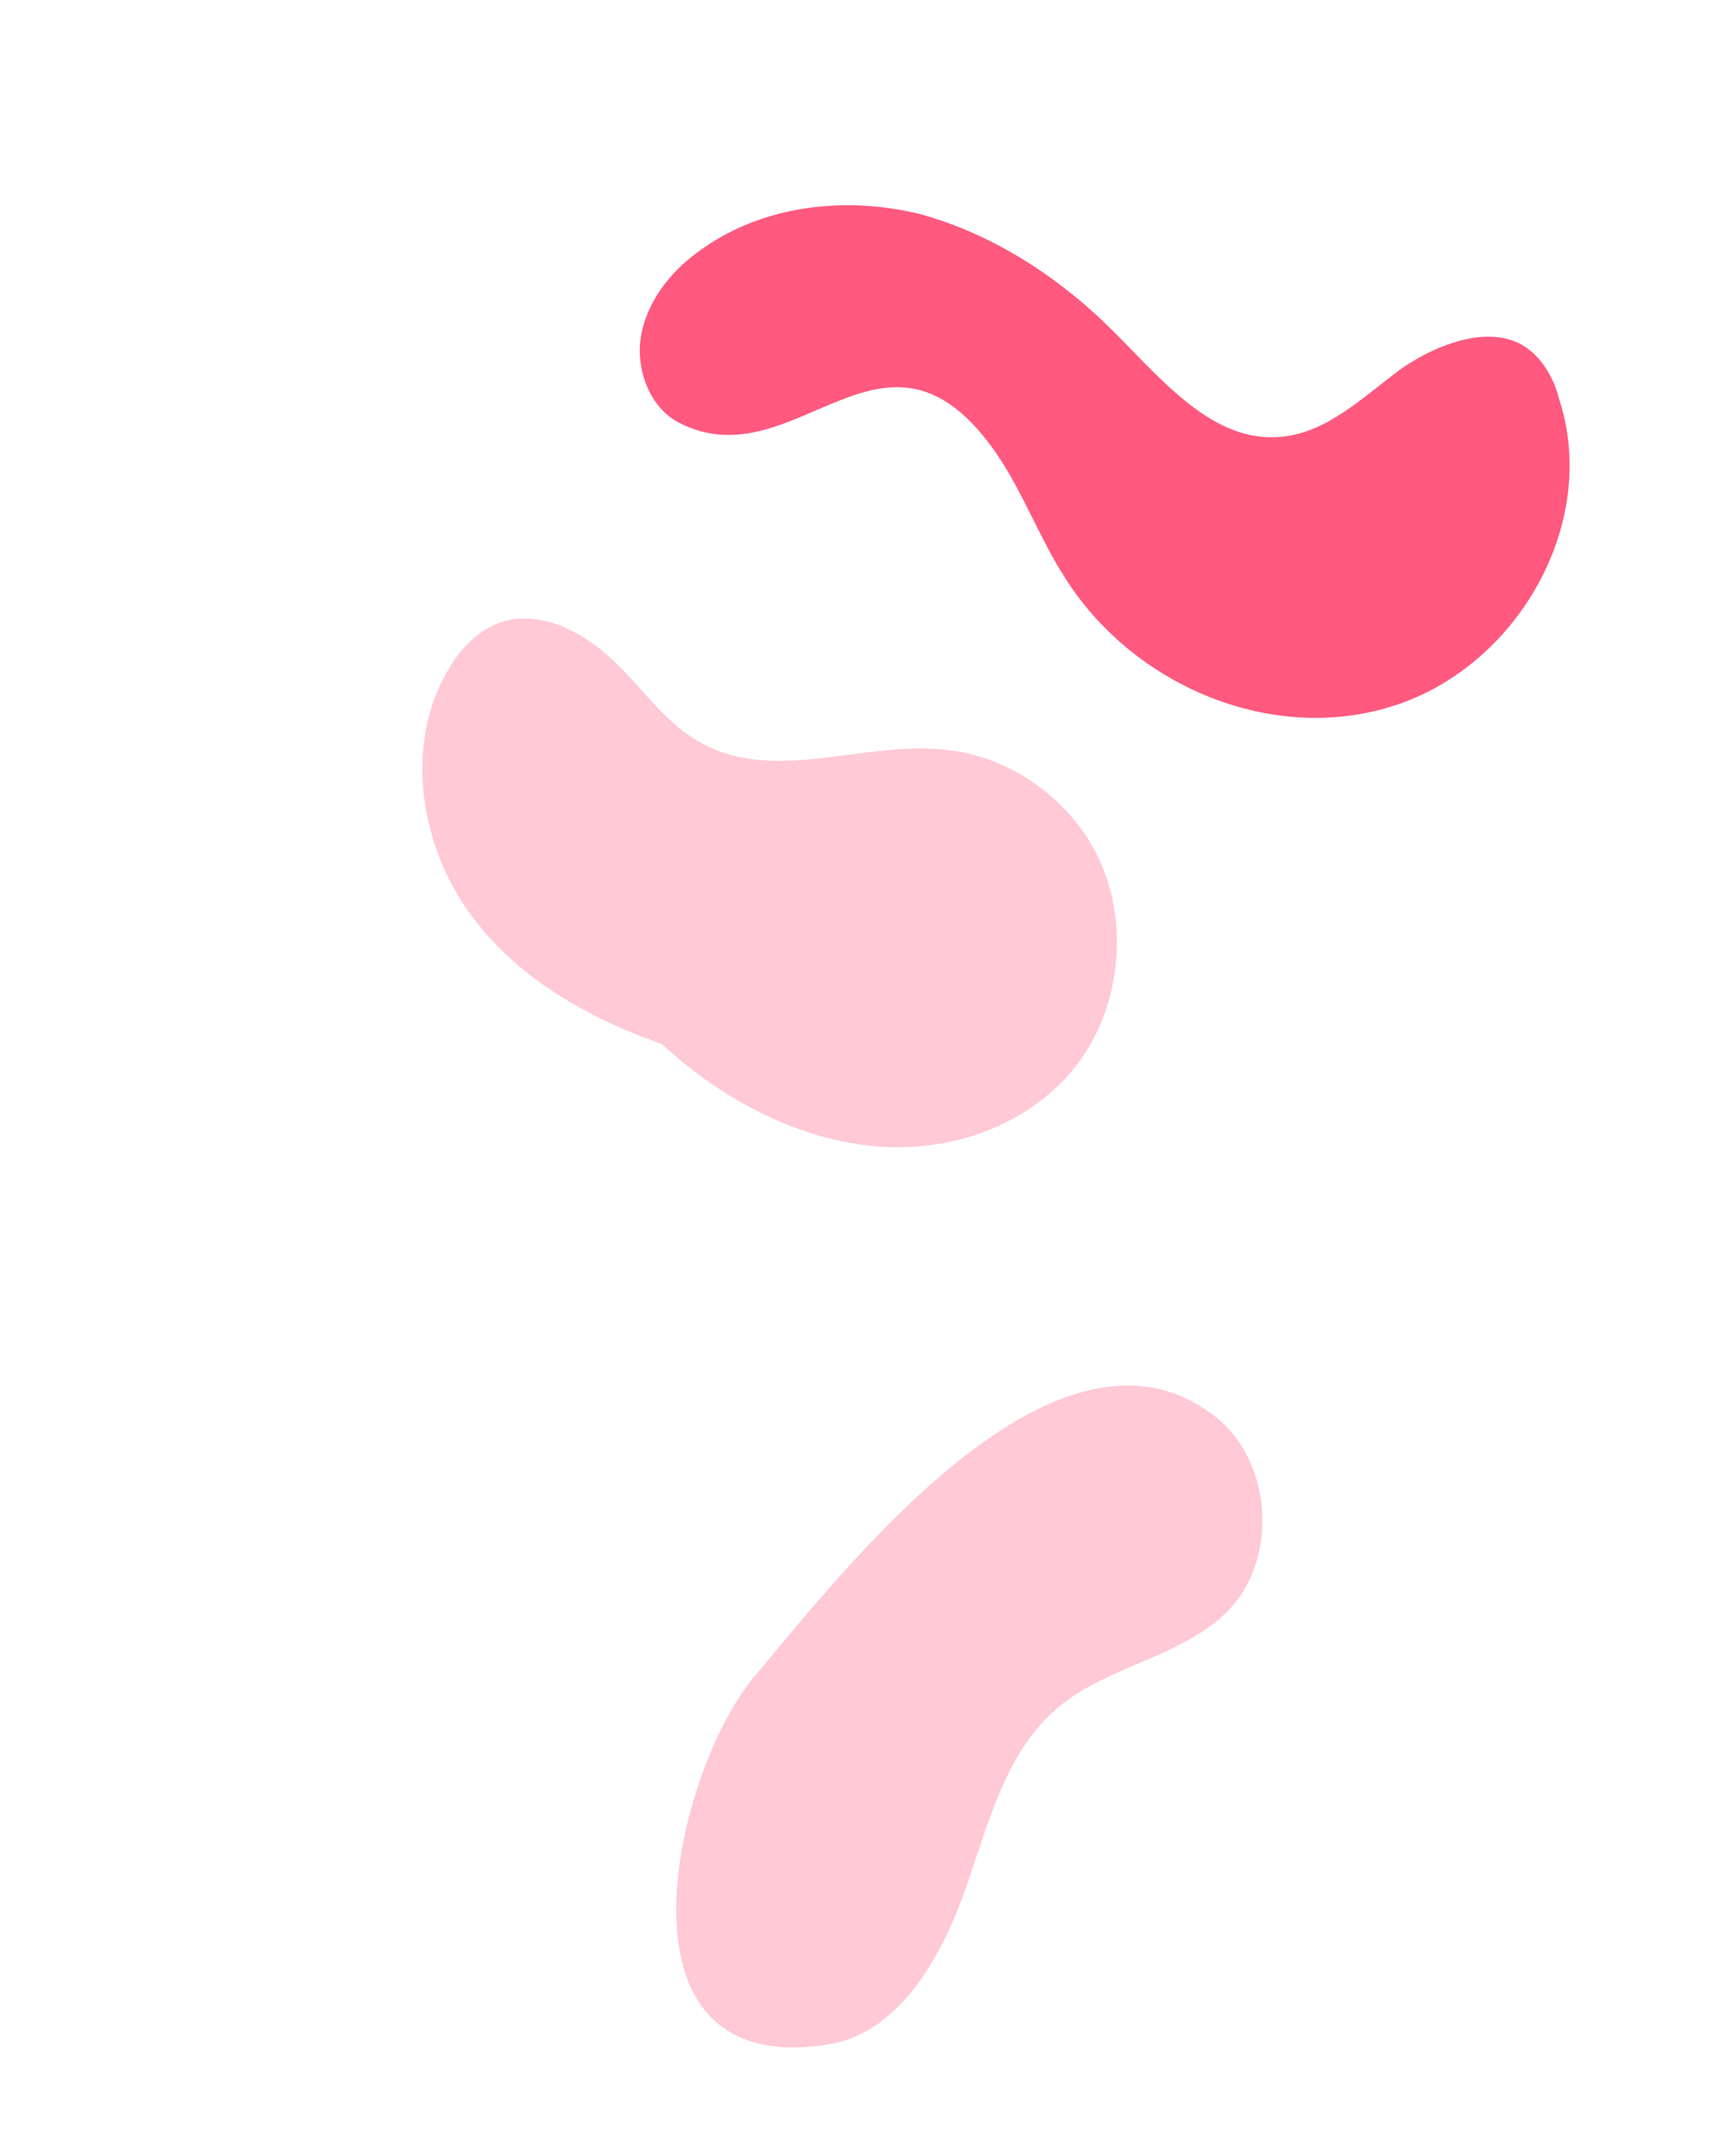 <svg xmlns="http://www.w3.org/2000/svg" width="50" height="63" viewBox="0 0 50 63" fill="none" >
                    <g clipPath="url(#clip0_1257_546)">
                      <path d="M19.924 30.7C17.494 29.939 15.129 28.682 13.671 26.608C12.212 24.534 11.817 21.576 13.179 19.439C13.536 18.862 14.062 18.352 14.723 18.156C15.891 17.833 17.118 18.512 18.01 19.385C18.901 20.257 19.591 21.311 20.694 21.811C22.766 22.822 25.3 21.669 27.549 21.902C29.628 22.069 31.578 23.554 32.294 25.531C33.011 27.508 32.594 29.887 31.208 31.427C29.699 33.114 27.286 33.794 25.026 33.426C22.822 33.08 20.761 31.877 19.159 30.334" fill="#FFC9D5"/>
                      <path d="M29.128 13.266C29.909 14.421 30.375 15.713 31.099 16.846C33.09 20.042 37.21 21.795 40.8 20.6C44.391 19.406 46.743 15.247 45.559 11.652C45.433 11.146 45.172 10.652 44.789 10.305C43.785 9.388 42.125 9.973 40.971 10.758C39.873 11.564 38.799 12.641 37.452 12.762C35.486 12.966 33.995 11.141 32.596 9.742C31.016 8.142 29.055 6.849 26.884 6.255C24.691 5.717 22.243 5.992 20.406 7.355C19.588 7.946 18.929 8.794 18.742 9.764C18.556 10.733 18.954 11.868 19.81 12.336C23.256 14.149 25.86 8.524 29.128 13.266Z" fill="#FF597F"/>
                      <path d="M24.153 59.747C26.219 59.452 27.468 57.271 28.167 55.33C28.866 53.388 29.351 51.167 30.974 49.85C32.419 48.659 34.597 48.408 35.917 47.037C37.36 45.519 37.168 42.705 35.533 41.409C30.922 37.768 24.676 45.871 22.116 48.905C19.769 51.566 17.506 60.781 24.153 59.747Z" fill="#FFC9D5"/>
                    </g>
                    <defs>
                      <clipPath id="clip0_1257_546">
                        <rect width="54.353" height="31.57" fill="white" transform="translate(0.588 51.251) rotate(-68.509)"/>
                      </clipPath>
                    </defs>
                  </svg>
                  